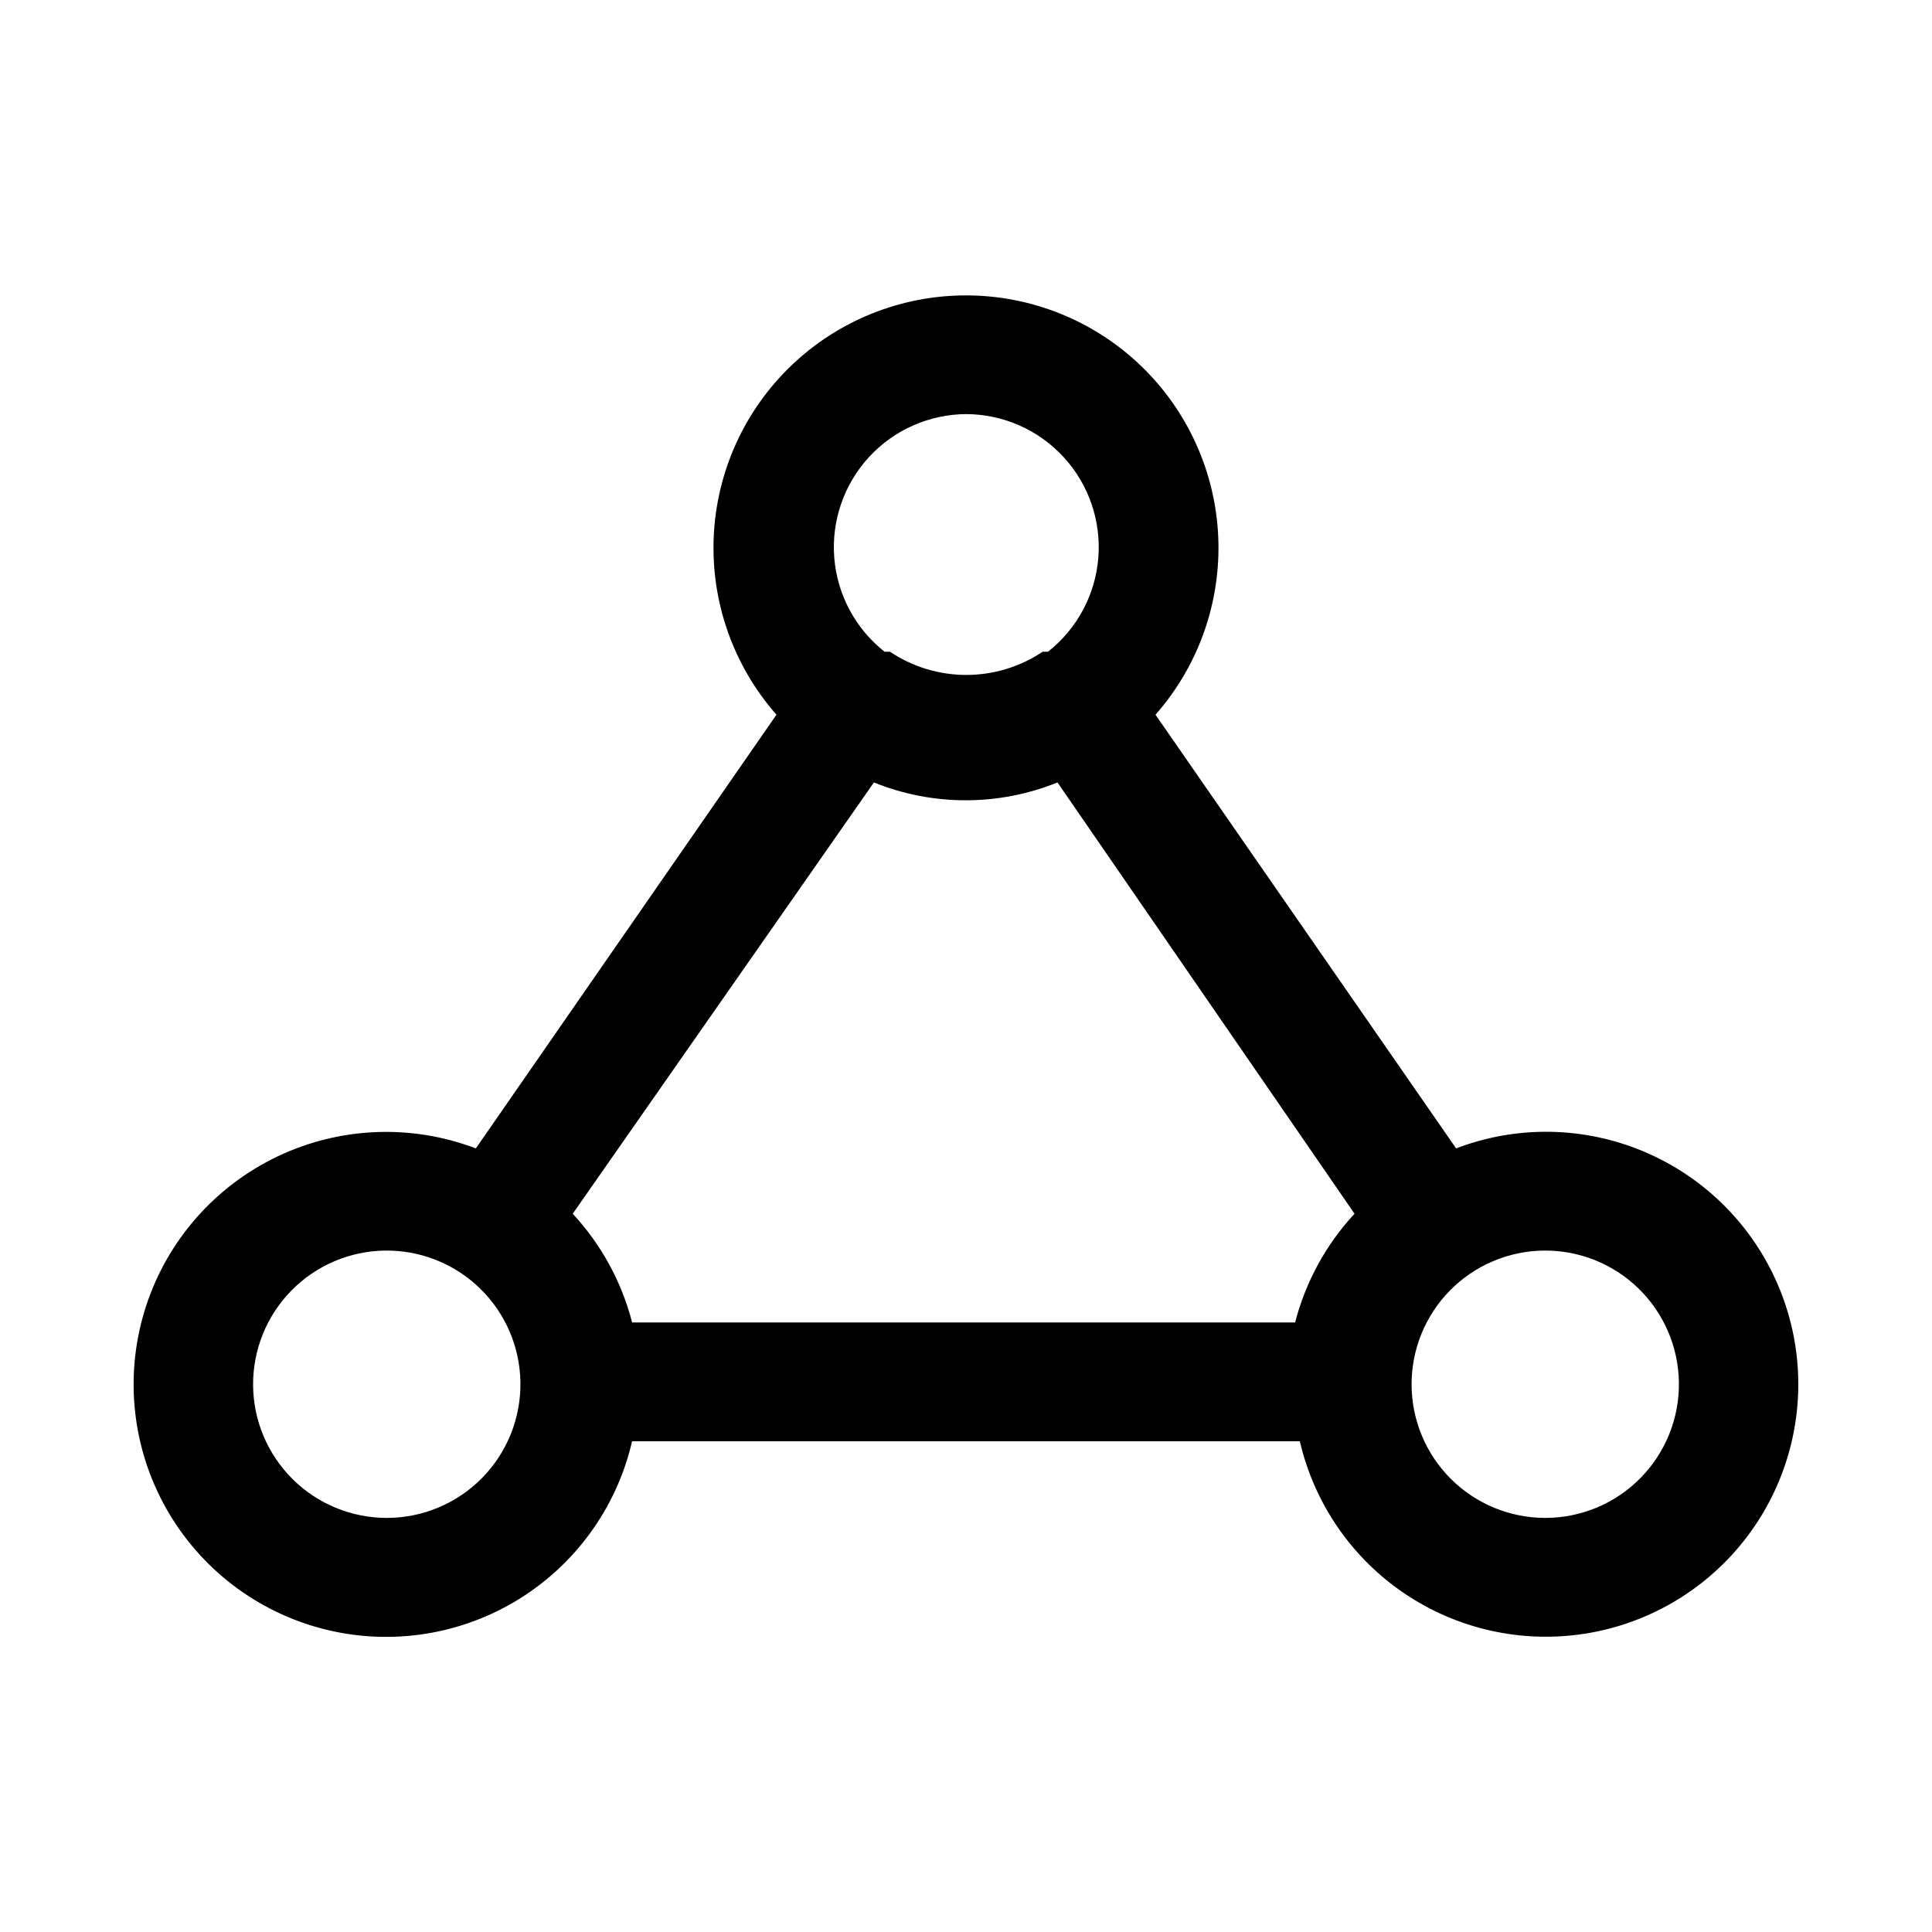 <?xml version="1.0" encoding="UTF-8"?>
<!-- Uploaded to: SVG Repo, www.svgrepo.com, Generator: SVG Repo Mixer Tools -->
<svg fill="#000000" width="800px" height="800px" version="1.1" viewBox="144 144 512 512" xmlns="http://www.w3.org/2000/svg">
 <path d="m553.5 443.93c-8.074 0.031-16.074 1.523-23.617 4.406l-79.664-114.93c11.402-12.953 17.359-29.809 16.629-47.051-0.73-17.238-8.094-33.531-20.551-45.469-12.457-11.941-29.047-18.605-46.301-18.605-17.258 0-33.844 6.664-46.301 18.605-12.461 11.938-19.82 28.23-20.555 45.469-0.73 17.242 5.231 34.098 16.629 47.051l-79.664 114.93c-17.078-6.496-36.07-5.723-52.566 2.137-16.496 7.863-29.062 22.125-34.773 39.484-5.715 17.355-4.082 36.293 4.519 52.418 8.602 16.121 23.422 28.023 41.02 32.945 17.598 4.918 36.441 2.43 52.156-6.894s26.934-24.668 31.051-42.473h176.96c3.812 16.441 13.695 30.836 27.672 40.297 13.973 9.461 31.008 13.289 47.688 10.723 16.68-2.566 31.773-11.34 42.258-24.566 10.484-13.227 15.582-29.922 14.277-46.75-1.309-16.824-8.926-32.535-21.328-43.984-12.398-11.445-28.668-17.785-45.543-17.742zm-153.5-190.19c9.824 0.027 19.195 4.148 25.852 11.379 6.656 7.227 9.996 16.906 9.211 26.703-0.781 9.793-5.617 18.816-13.336 24.895h-1.418c-5.988 4.008-13.027 6.148-20.23 6.148s-14.246-2.141-20.23-6.148h-1.418c-7.723-6.078-12.555-15.102-13.34-24.895-0.781-9.797 2.555-19.477 9.211-26.703 6.656-7.231 16.027-11.352 25.855-11.379zm-24.402 97.613h-0.004c15.605 6.312 33.047 6.312 48.652 0l78.719 114.3v0.004c-7.559 8.145-12.969 18.047-15.746 28.809h-175.7c-2.773-10.762-8.184-20.664-15.742-28.809zm-129.11 194.91c-9.355-0.004-18.336-3.707-24.969-10.305-6.637-6.598-10.395-15.555-10.449-24.914-0.051-9.359 3.598-18.359 10.156-25.035 6.559-6.672 15.492-10.48 24.852-10.594 9.355-0.109 18.379 3.488 25.094 10.008 6.715 6.516 10.574 15.43 10.742 24.785 0.168 9.504-3.488 18.676-10.148 25.457-6.664 6.781-15.77 10.598-25.277 10.598zm307.01 0h0.004c-9.359-0.004-18.336-3.707-24.973-10.305-6.637-6.598-10.391-15.555-10.445-24.914-0.055-9.359 3.594-18.359 10.156-25.035 6.559-6.672 15.492-10.48 24.848-10.594 9.359-0.109 18.379 3.488 25.094 10.008 6.715 6.516 10.578 15.43 10.742 24.785 0.172 9.504-3.488 18.676-10.148 25.457-6.664 6.781-15.77 10.598-25.273 10.598z"/>
</svg>